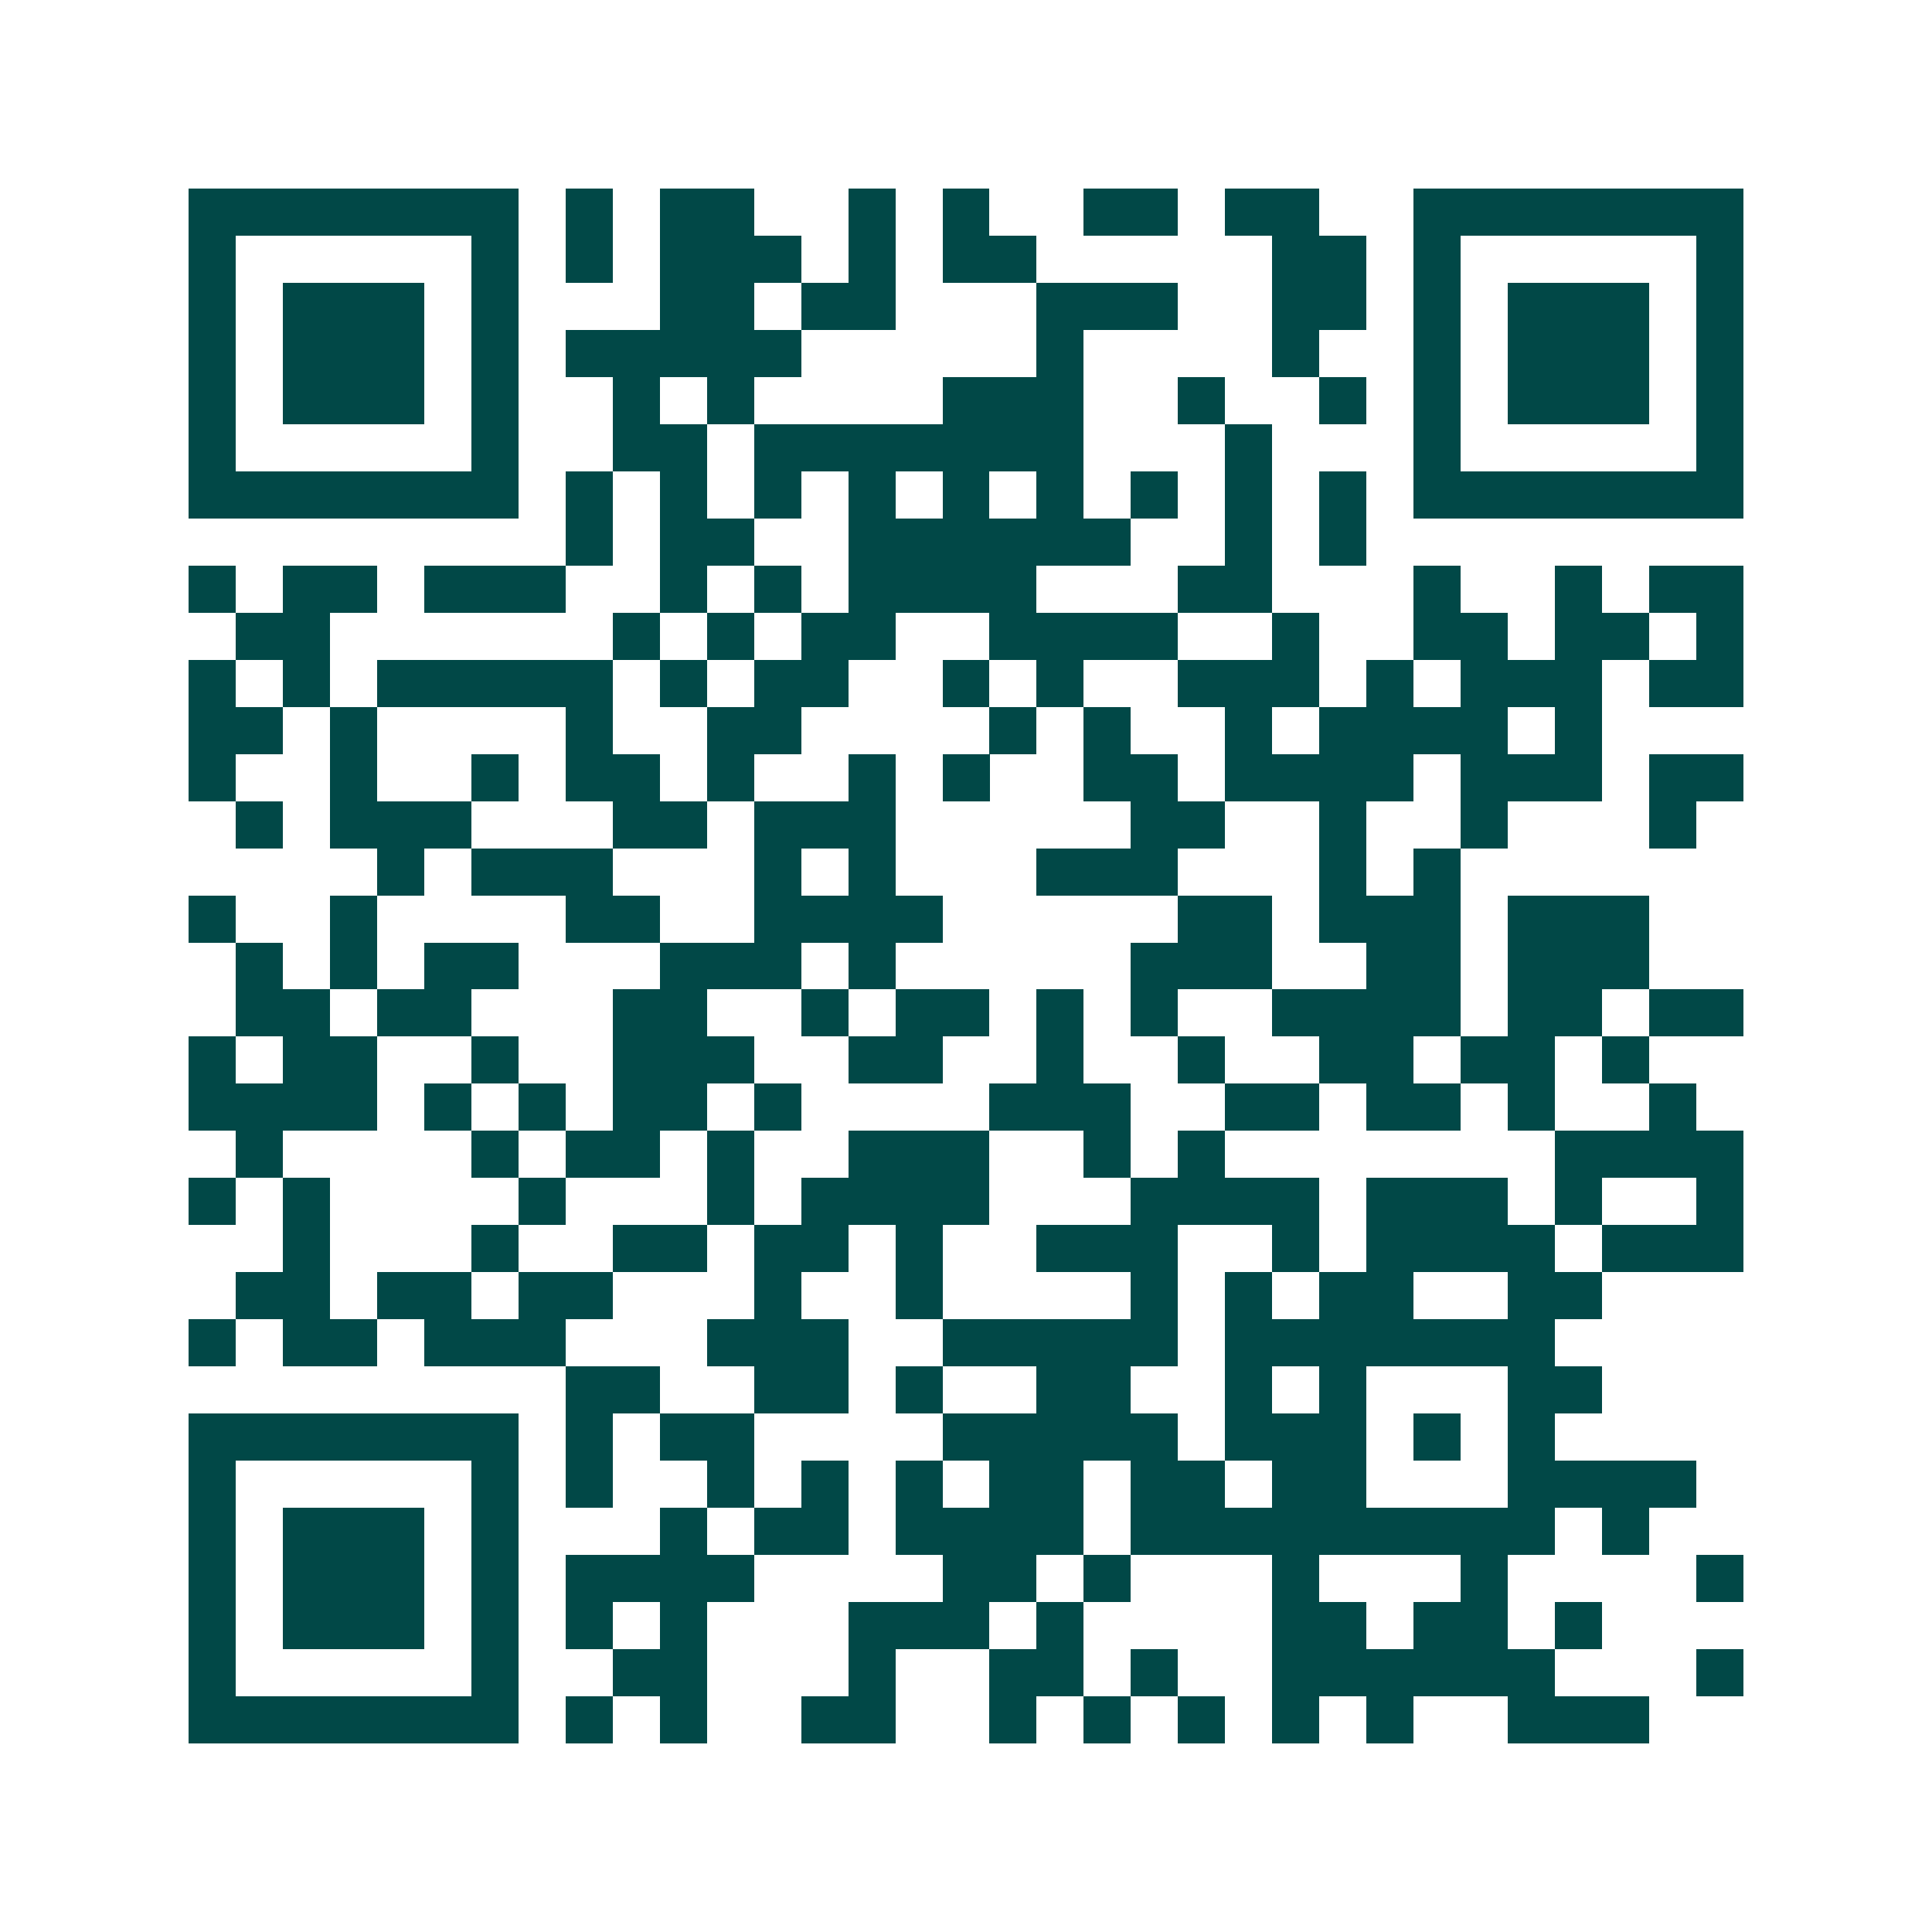 <svg xmlns="http://www.w3.org/2000/svg" width="200" height="200" viewBox="0 0 41 41" shape-rendering="crispEdges"><path fill="#ffffff" d="M0 0h41v41H0z"/><path stroke="#014847" d="M4 4.5h7m1 0h1m1 0h2m2 0h1m1 0h1m2 0h2m1 0h2m2 0h7M4 5.5h1m5 0h1m1 0h1m1 0h3m1 0h1m1 0h2m5 0h2m1 0h1m5 0h1M4 6.5h1m1 0h3m1 0h1m3 0h2m1 0h2m3 0h3m2 0h2m1 0h1m1 0h3m1 0h1M4 7.5h1m1 0h3m1 0h1m1 0h5m5 0h1m4 0h1m2 0h1m1 0h3m1 0h1M4 8.5h1m1 0h3m1 0h1m2 0h1m1 0h1m4 0h3m2 0h1m2 0h1m1 0h1m1 0h3m1 0h1M4 9.5h1m5 0h1m2 0h2m1 0h7m3 0h1m3 0h1m5 0h1M4 10.5h7m1 0h1m1 0h1m1 0h1m1 0h1m1 0h1m1 0h1m1 0h1m1 0h1m1 0h1m1 0h7M12 11.5h1m1 0h2m2 0h6m2 0h1m1 0h1M4 12.5h1m1 0h2m1 0h3m2 0h1m1 0h1m1 0h4m3 0h2m3 0h1m2 0h1m1 0h2M5 13.5h2m6 0h1m1 0h1m1 0h2m2 0h4m2 0h1m2 0h2m1 0h2m1 0h1M4 14.5h1m1 0h1m1 0h5m1 0h1m1 0h2m2 0h1m1 0h1m2 0h3m1 0h1m1 0h3m1 0h2M4 15.5h2m1 0h1m4 0h1m2 0h2m4 0h1m1 0h1m2 0h1m1 0h4m1 0h1M4 16.5h1m2 0h1m2 0h1m1 0h2m1 0h1m2 0h1m1 0h1m2 0h2m1 0h4m1 0h3m1 0h2M5 17.5h1m1 0h3m3 0h2m1 0h3m5 0h2m2 0h1m2 0h1m3 0h1M8 18.5h1m1 0h3m3 0h1m1 0h1m3 0h3m3 0h1m1 0h1M4 19.5h1m2 0h1m4 0h2m2 0h4m5 0h2m1 0h3m1 0h3M5 20.5h1m1 0h1m1 0h2m3 0h3m1 0h1m5 0h3m2 0h2m1 0h3M5 21.5h2m1 0h2m3 0h2m2 0h1m1 0h2m1 0h1m1 0h1m2 0h4m1 0h2m1 0h2M4 22.5h1m1 0h2m2 0h1m2 0h3m2 0h2m2 0h1m2 0h1m2 0h2m1 0h2m1 0h1M4 23.5h4m1 0h1m1 0h1m1 0h2m1 0h1m4 0h3m2 0h2m1 0h2m1 0h1m2 0h1M5 24.5h1m4 0h1m1 0h2m1 0h1m2 0h3m2 0h1m1 0h1m7 0h4M4 25.5h1m1 0h1m4 0h1m3 0h1m1 0h4m3 0h4m1 0h3m1 0h1m2 0h1M6 26.5h1m3 0h1m2 0h2m1 0h2m1 0h1m2 0h3m2 0h1m1 0h4m1 0h3M5 27.5h2m1 0h2m1 0h2m3 0h1m2 0h1m4 0h1m1 0h1m1 0h2m2 0h2M4 28.5h1m1 0h2m1 0h3m3 0h3m2 0h5m1 0h7M12 29.5h2m2 0h2m1 0h1m2 0h2m2 0h1m1 0h1m3 0h2M4 30.5h7m1 0h1m1 0h2m4 0h5m1 0h3m1 0h1m1 0h1M4 31.5h1m5 0h1m1 0h1m2 0h1m1 0h1m1 0h1m1 0h2m1 0h2m1 0h2m3 0h4M4 32.5h1m1 0h3m1 0h1m3 0h1m1 0h2m1 0h4m1 0h9m1 0h1M4 33.5h1m1 0h3m1 0h1m1 0h4m4 0h2m1 0h1m3 0h1m3 0h1m4 0h1M4 34.5h1m1 0h3m1 0h1m1 0h1m1 0h1m3 0h3m1 0h1m4 0h2m1 0h2m1 0h1M4 35.5h1m5 0h1m2 0h2m3 0h1m2 0h2m1 0h1m2 0h6m3 0h1M4 36.5h7m1 0h1m1 0h1m2 0h2m2 0h1m1 0h1m1 0h1m1 0h1m1 0h1m2 0h3"/></svg>
